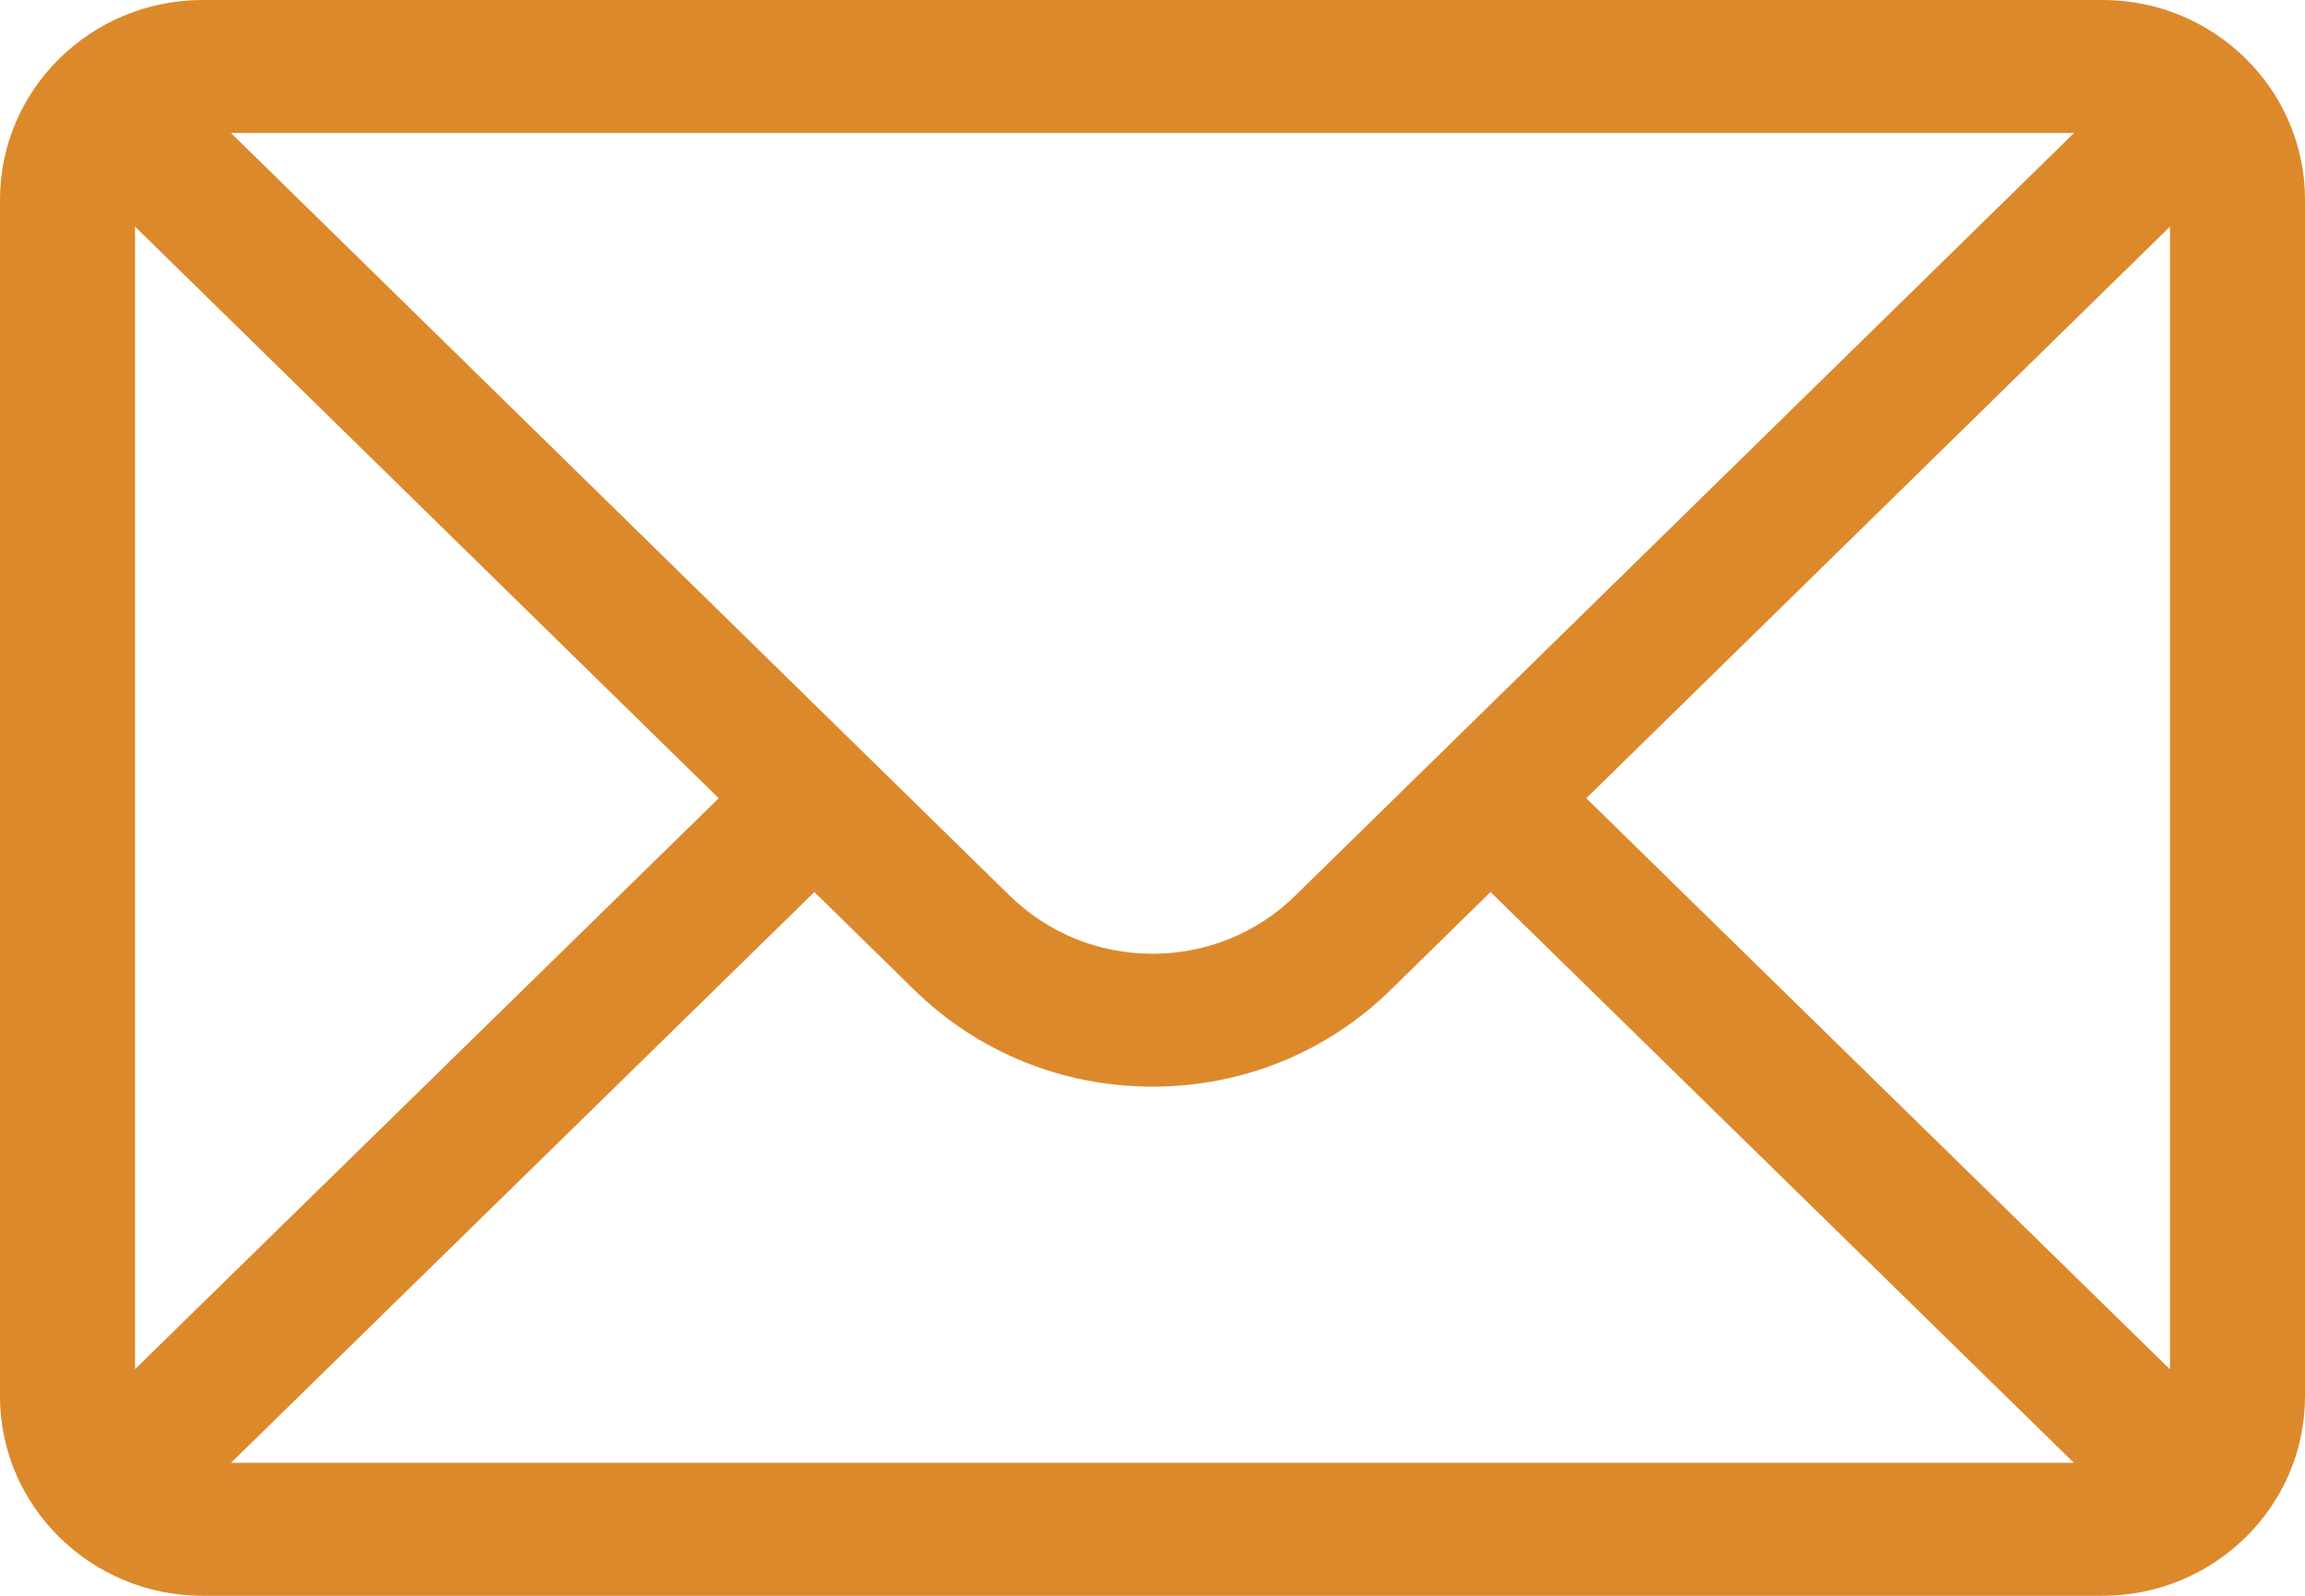 <?xml version="1.0" encoding="UTF-8"?> <svg xmlns="http://www.w3.org/2000/svg" width="26" height="18" viewBox="0 0 26 18"><g fill="none" fill-rule="evenodd"><g fill="#DC892B" fill-rule="nonzero"><path d="M369.715 871h-21.43c-1.262 0-2.285 1.013-2.285 2.25v13.5c0 1.244 1.03 2.25 2.285 2.25h21.43c1.252 0 2.285-1.001 2.285-2.25v-13.5c0-1.235-1.019-2.25-2.285-2.25zm-.32 1.5l-8.78 8.598c-.43.425-1.005.66-1.615.66-.61 0-1.184-.235-1.617-.661l-8.778-8.597h20.79zm-21.872 13.945v-12.889l6.584 6.448-6.584 6.44zm1.083 1.055l6.58-6.438 1.12 1.097c.72.708 1.677 1.098 2.694 1.098s1.974-.39 2.692-1.097l1.121-1.098 6.58 6.438h-20.787zm21.87-1.055l-6.583-6.441 6.584-6.448v12.889z" transform="translate(-346, -871)"></path></g></g></svg> 